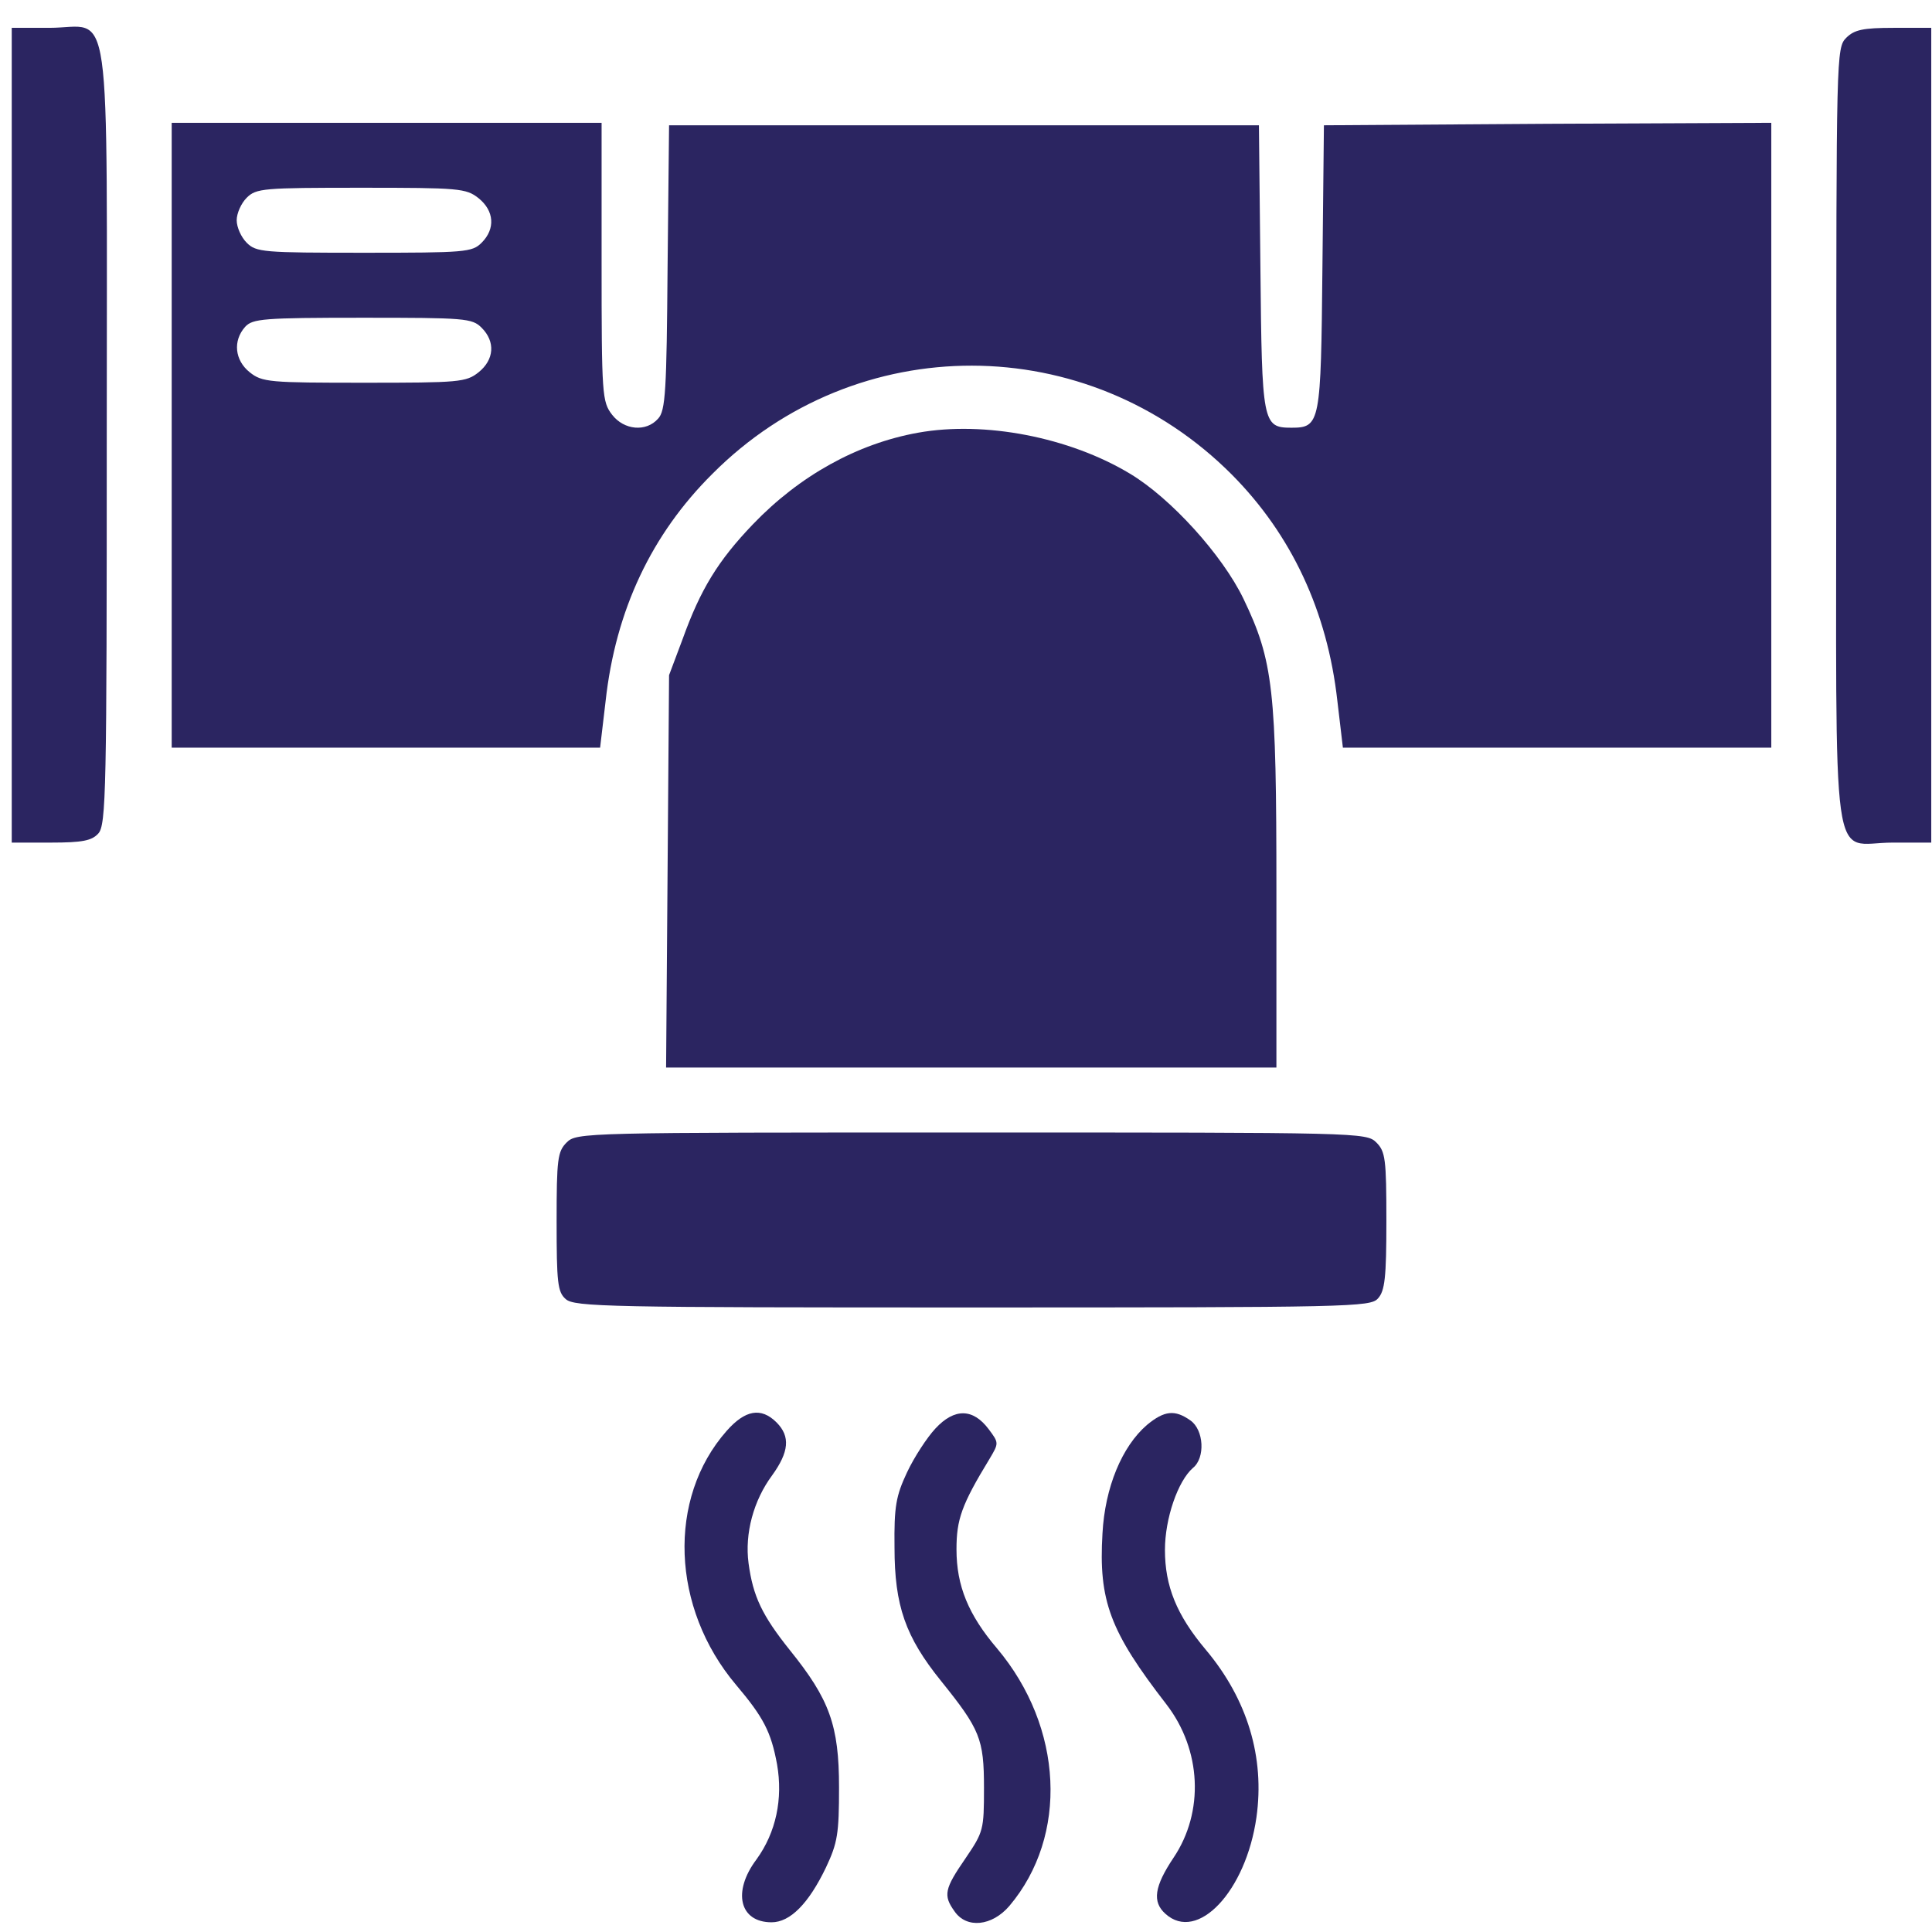 <svg xmlns="http://www.w3.org/2000/svg" width="39" height="39" viewBox="0 0 39 39" fill="none"><path d="M0.237 8.785V17.009H1.024C1.67 17.009 1.852 16.969 1.983 16.827C2.144 16.656 2.155 15.95 2.155 8.805C2.155 -0.326 2.276 0.562 0.994 0.562H0.237V8.785Z" fill="#2B2561"></path><path d="M37.269 0.763C37.068 0.965 37.068 1.096 37.068 8.816C37.068 17.917 36.936 17.009 38.208 17.009H38.985V8.785V0.562H38.228C37.602 0.562 37.431 0.602 37.269 0.763Z" fill="#2B2561"></path><path d="M3.466 8.785V15.092H7.795H12.114L12.225 14.153C12.427 12.317 13.153 10.783 14.384 9.562C17.29 6.646 21.952 6.656 24.868 9.582C26.069 10.793 26.795 12.337 26.997 14.153L27.108 15.092H31.427H35.756V8.785V2.479L31.245 2.499L26.725 2.529L26.695 5.395C26.664 8.543 26.654 8.634 26.069 8.634C25.484 8.634 25.474 8.543 25.443 5.395L25.413 2.529H19.46H13.506L13.476 5.395C13.456 7.887 13.436 8.291 13.284 8.452C13.042 8.725 12.598 8.684 12.356 8.372C12.154 8.109 12.144 7.978 12.144 5.294V2.479H7.805H3.466V8.785ZM9.662 4.002C9.975 4.255 10.005 4.618 9.722 4.9C9.531 5.092 9.389 5.102 7.351 5.102C5.313 5.102 5.172 5.092 4.98 4.9C4.869 4.789 4.778 4.588 4.778 4.446C4.778 4.305 4.869 4.103 4.98 3.992C5.172 3.801 5.313 3.79 7.291 3.79C9.268 3.79 9.41 3.801 9.662 4.002ZM9.722 6.616C10.005 6.898 9.975 7.262 9.662 7.514C9.41 7.716 9.268 7.726 7.351 7.726C5.434 7.726 5.293 7.716 5.04 7.514C4.738 7.272 4.697 6.878 4.95 6.596C5.101 6.434 5.313 6.414 7.321 6.414C9.389 6.414 9.531 6.424 9.722 6.616Z" fill="#2B2561"></path><path d="M18.531 8.735C17.3 8.957 16.14 9.603 15.201 10.581C14.495 11.318 14.142 11.893 13.779 12.902L13.506 13.629L13.476 17.584L13.446 21.55H19.601H25.766V17.968C25.766 13.921 25.706 13.346 25.1 12.085C24.676 11.207 23.637 10.057 22.81 9.562C21.589 8.826 19.873 8.493 18.531 8.735Z" fill="#2B2561"></path><path d="M11.438 23.063C11.256 23.245 11.236 23.396 11.236 24.658C11.236 25.889 11.256 26.08 11.418 26.222C11.589 26.383 12.306 26.393 19.631 26.393C27.27 26.393 27.663 26.383 27.815 26.212C27.956 26.06 27.986 25.788 27.986 24.648C27.986 23.396 27.966 23.245 27.784 23.063C27.582 22.861 27.451 22.861 19.611 22.861C11.771 22.861 11.64 22.861 11.438 23.063Z" fill="#2B2561"></path><path d="M14.667 28.886C13.466 30.248 13.547 32.458 14.858 34.011C15.413 34.667 15.565 34.96 15.686 35.616C15.807 36.312 15.666 36.988 15.272 37.533C14.778 38.189 14.929 38.804 15.575 38.804C15.948 38.804 16.322 38.431 16.675 37.694C16.907 37.2 16.937 37.018 16.937 36.08C16.937 34.829 16.745 34.304 15.948 33.315C15.383 32.609 15.201 32.225 15.111 31.559C15.03 30.954 15.212 30.288 15.585 29.784C15.928 29.309 15.958 28.997 15.676 28.714C15.363 28.401 15.04 28.462 14.667 28.886Z" fill="#2B2561"></path><path d="M18.884 28.835C18.713 29.017 18.451 29.42 18.309 29.723C18.087 30.197 18.047 30.409 18.057 31.237C18.057 32.417 18.279 33.043 18.995 33.931C19.783 34.91 19.863 35.101 19.863 36.09C19.863 36.938 19.853 36.978 19.49 37.513C19.066 38.128 19.036 38.26 19.268 38.582C19.51 38.936 20.025 38.885 20.378 38.471C21.569 37.059 21.468 34.869 20.126 33.275C19.55 32.599 19.308 32.014 19.308 31.277C19.308 30.672 19.409 30.379 19.974 29.451C20.166 29.128 20.166 29.128 19.954 28.845C19.641 28.431 19.268 28.421 18.884 28.835Z" fill="#2B2561"></path><path d="M23.153 28.764C22.648 29.198 22.305 30.026 22.255 30.954C22.174 32.316 22.406 32.932 23.546 34.405C24.253 35.323 24.313 36.575 23.688 37.503C23.304 38.078 23.254 38.391 23.526 38.633C24.172 39.218 25.151 38.179 25.363 36.685C25.534 35.475 25.181 34.304 24.343 33.305C23.748 32.599 23.516 32.014 23.516 31.287C23.516 30.651 23.778 29.895 24.081 29.632C24.333 29.43 24.303 28.865 24.031 28.674C23.718 28.452 23.506 28.472 23.153 28.764Z" fill="#2B2561"></path></svg>